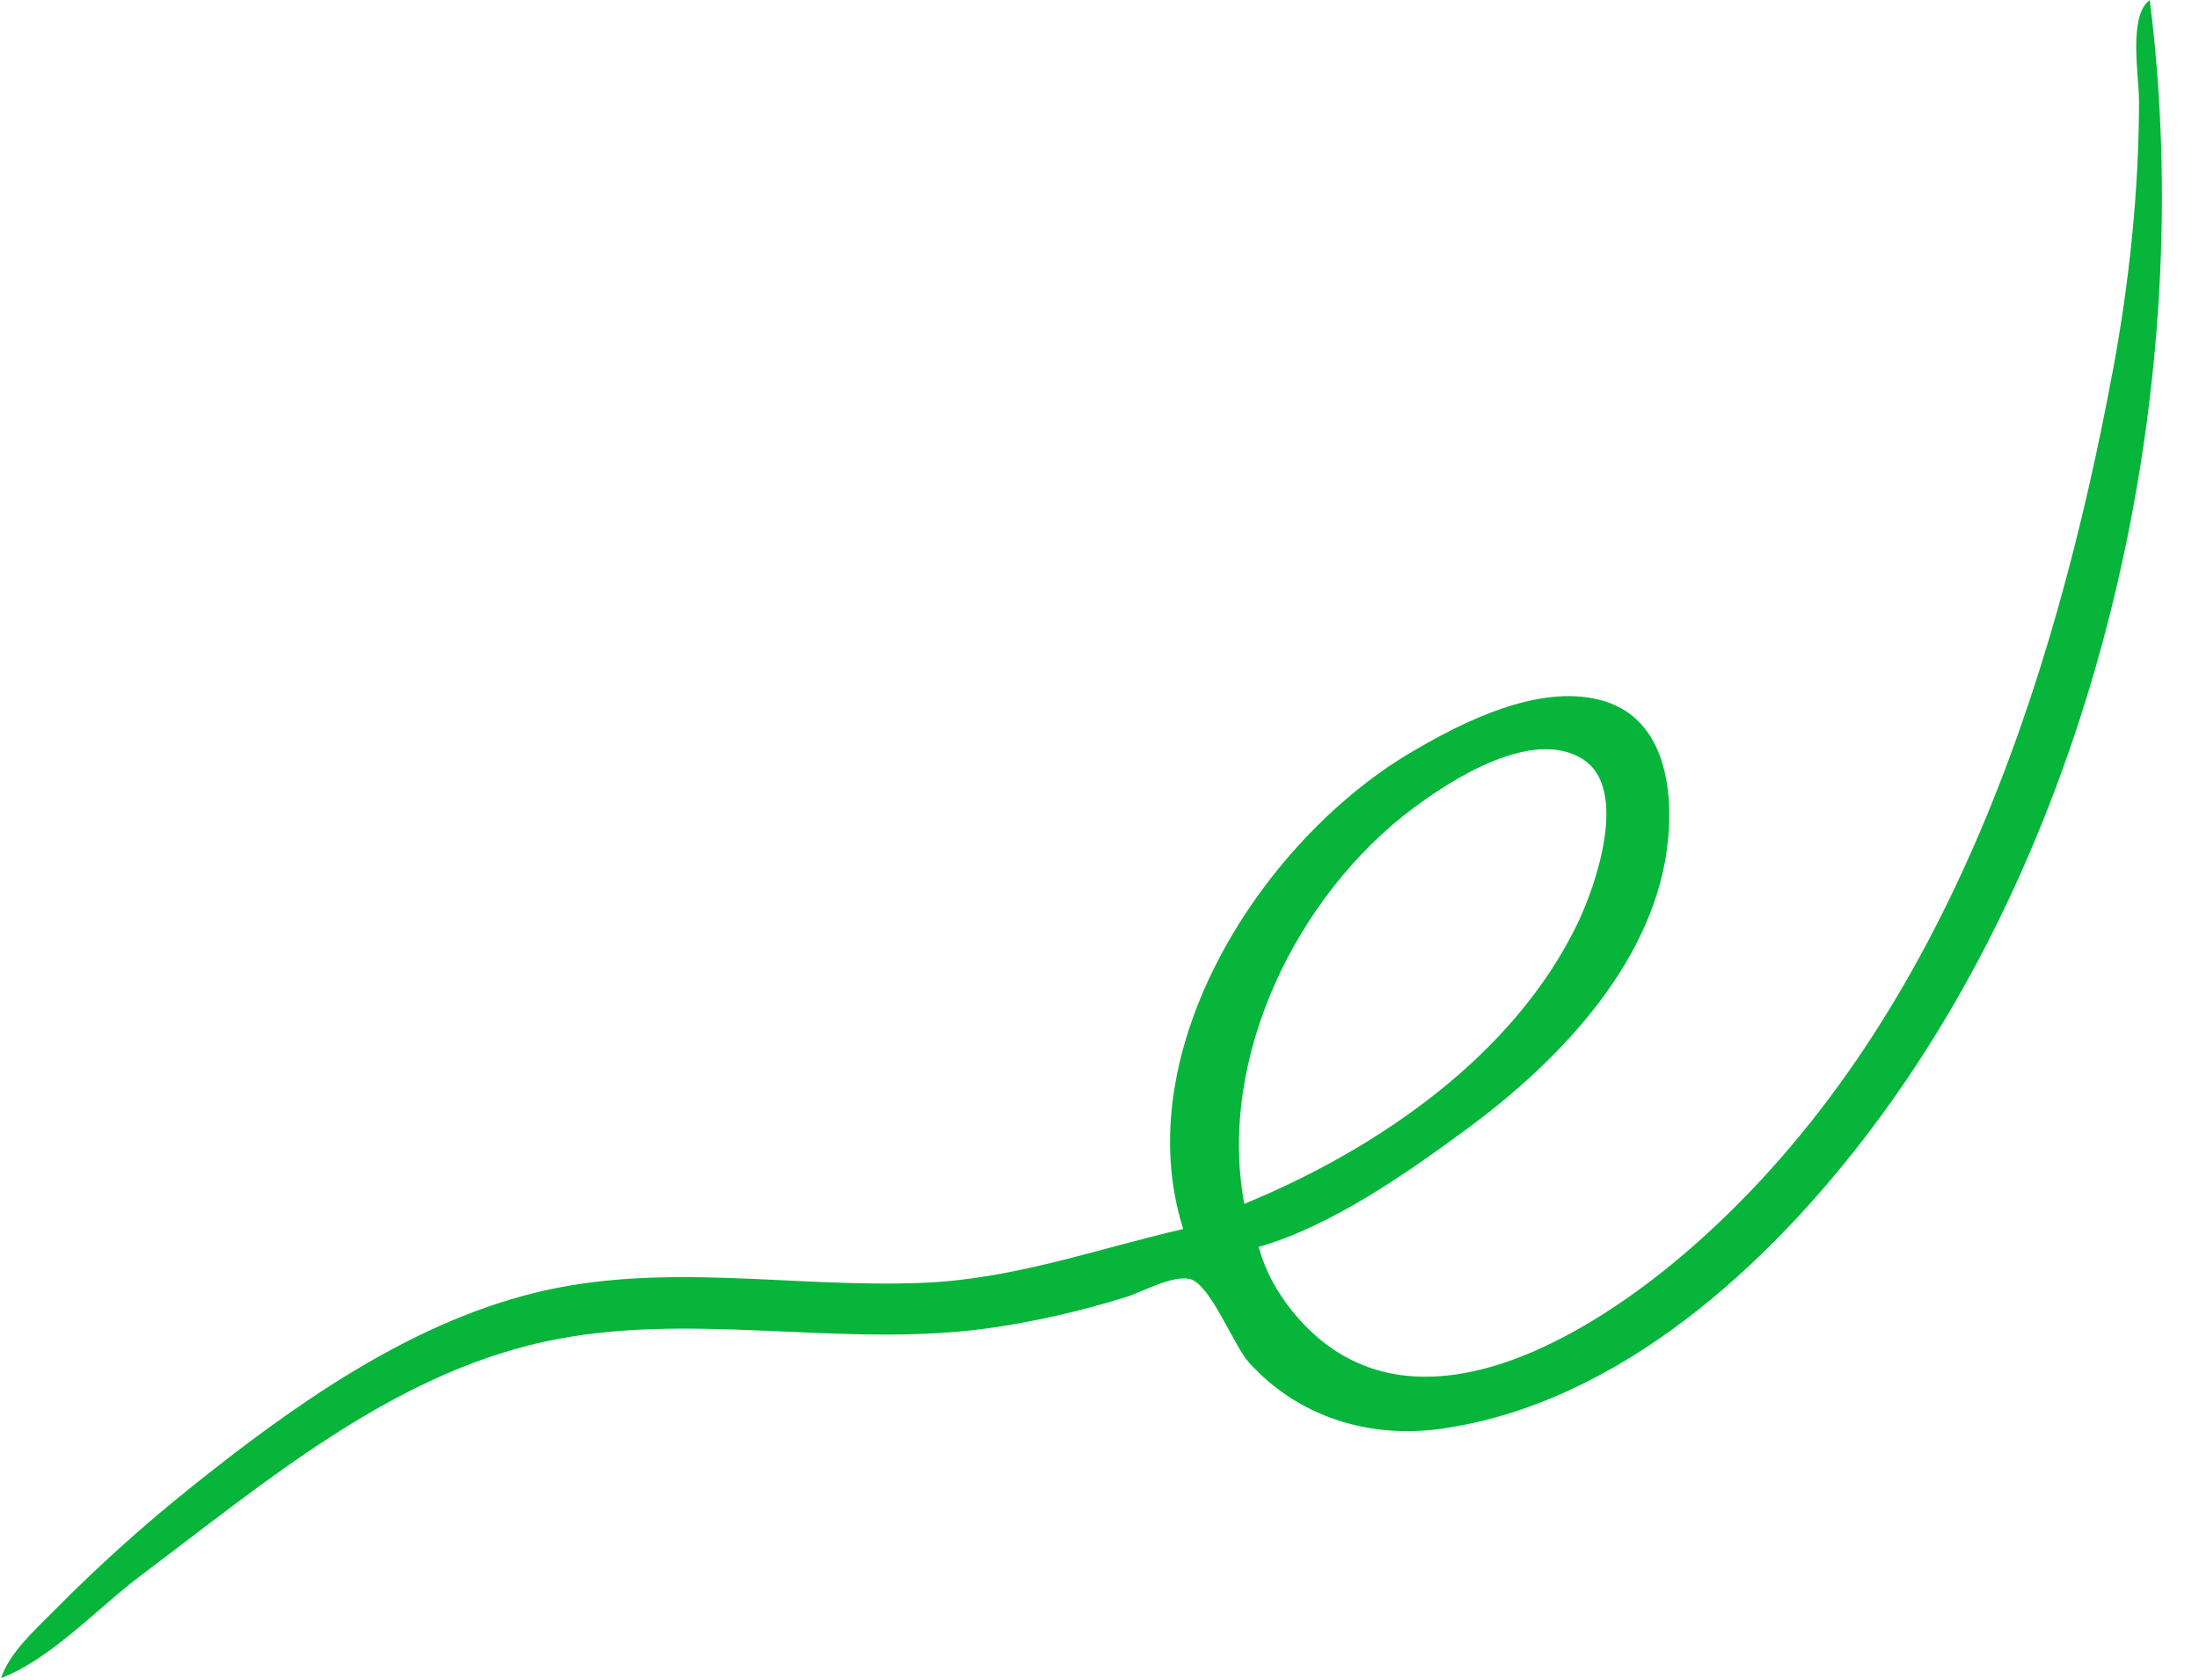 <svg xmlns="http://www.w3.org/2000/svg" xmlns:xlink="http://www.w3.org/1999/xlink" width="1952" zoomAndPan="magnify" viewBox="0 0 1464 1118.25" height="1491" preserveAspectRatio="xMidYMid meet" version="1.0"><defs><clipPath id="13e2e2ca99"><path d="M 0.492 0 L 1440 0 L 1440 1117.254 L 0.492 1117.254 Z M 0.492 0 " clip-rule="nonzero"/></clipPath></defs><g clip-path="url(#13e2e2ca99)"><path fill="#07b53b" d="M 1431.234 0.066 C 1416.734 10.305 1424.055 50.641 1424.055 67.051 C 1424.055 126.617 1417.621 187.836 1406.688 246.473 C 1367.336 457.516 1293.32 683.441 1127.414 829.492 C 1059.02 889.703 936.129 966.16 860.605 873.242 C 850.223 860.469 842.305 846.043 837.949 830.184 C 886.68 816.141 936.273 781.285 976.703 751.527 C 1038.879 705.738 1103.562 638.465 1110.668 557.465 C 1113.852 521.078 1106.578 476.656 1065.219 465.984 C 1023.566 455.246 973.066 480.887 938.426 501.484 C 839.938 560.098 750.133 699.375 787.715 818.223 C 729.82 831.621 675.707 851.379 615.469 854.012 C 527.961 857.836 441.172 839.32 354.715 861.043 C 270.289 882.238 194.336 936.473 127.449 989.988 C 95.441 1015.609 65.367 1042.641 36.543 1071.801 C 23.77 1084.742 6.59 1099.816 0.66 1117.254 C 33.863 1104.672 65.418 1070.176 93.957 1048.766 C 175.82 987.379 259.359 916.02 361.891 893.387 C 458.25 872.145 558.414 897.695 656.141 884.535 C 687.527 880.301 719.223 873.004 749.438 863.605 C 760.801 860.086 780.273 848.797 792.188 851.547 C 805.559 854.633 821.375 895.754 831.18 906.734 C 863.98 943.41 911.707 958.074 959.957 951.16 C 1077.73 934.293 1177.367 842.527 1246.145 751.238 C 1400.254 546.602 1463.145 252.594 1431.234 0.066 Z M 828.383 801.477 C 810.297 704.062 863.547 595.93 940.82 538.086 C 966.703 518.688 1019.715 484.812 1053.16 505.051 C 1085.047 524.355 1062.418 589.641 1050.242 614.879 C 1007.754 702.938 916.871 765.16 828.383 801.477 Z M 828.383 801.477 " fill-opacity="1" fill-rule="nonzero"/></g></svg>